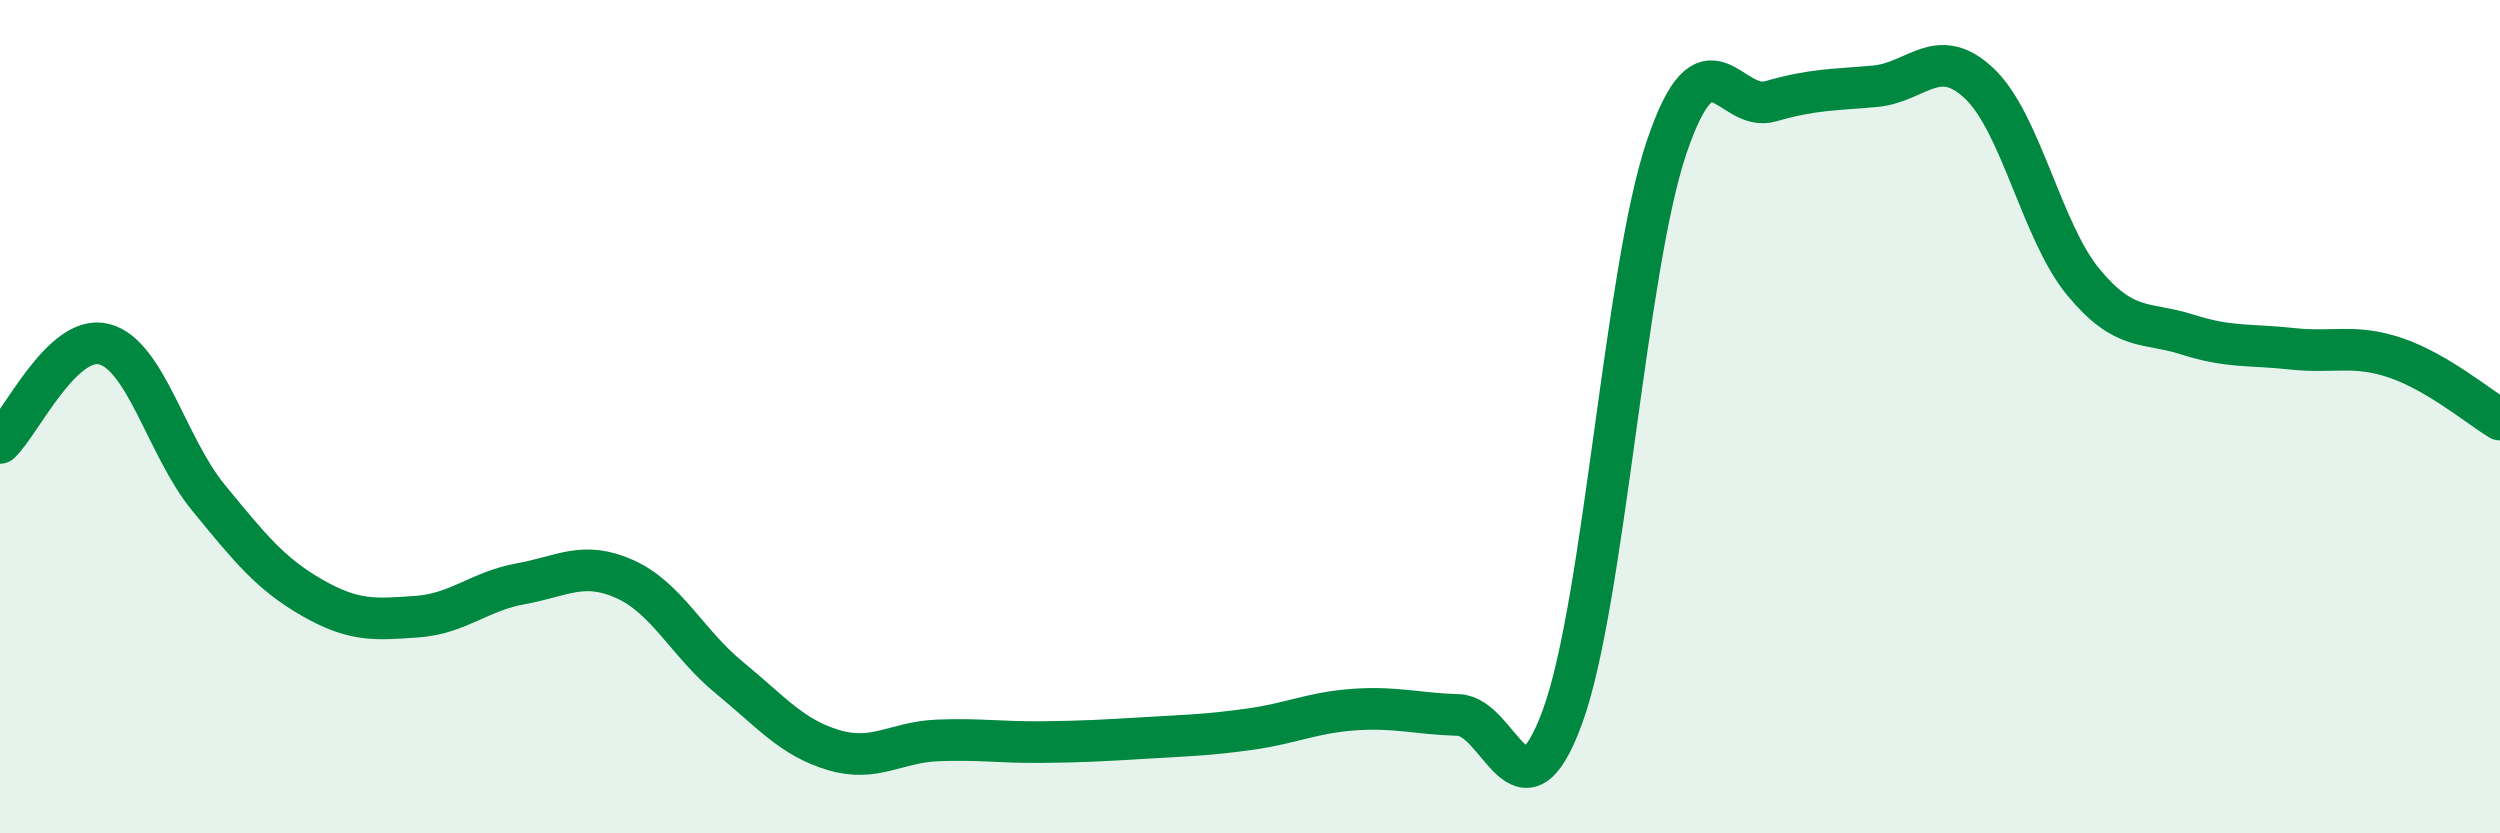 
    <svg width="60" height="20" viewBox="0 0 60 20" xmlns="http://www.w3.org/2000/svg">
      <path
        d="M 0,10.63 C 0.5,10.16 1.5,8 2.5,8.26 C 3.5,8.52 4,10.72 5,11.94 C 6,13.16 6.5,13.78 7.5,14.35 C 8.5,14.92 9,14.87 10,14.8 C 11,14.73 11.5,14.19 12.5,14.01 C 13.5,13.83 14,13.45 15,13.9 C 16,14.35 16.5,15.44 17.5,16.26 C 18.5,17.08 19,17.7 20,18 C 21,18.3 21.5,17.81 22.5,17.77 C 23.5,17.73 24,17.82 25,17.81 C 26,17.8 26.5,17.77 27.5,17.71 C 28.5,17.65 29,17.64 30,17.5 C 31,17.36 31.5,17.1 32.5,17.03 C 33.5,16.96 34,17.13 35,17.16 C 36,17.19 36.5,19.93 37.5,17.2 C 38.5,14.47 39,6.48 40,3.53 C 41,0.58 41.5,2.72 42.5,2.43 C 43.5,2.14 44,2.16 45,2.07 C 46,1.98 46.5,1.06 47.5,2 C 48.5,2.94 49,5.56 50,6.77 C 51,7.98 51.5,7.71 52.5,8.03 C 53.5,8.35 54,8.26 55,8.37 C 56,8.48 56.5,8.25 57.5,8.59 C 58.5,8.93 59.5,9.77 60,10.07L60 20L0 20Z"
        fill="#008740"
        opacity="0.1"
        stroke-linecap="round"
        stroke-linejoin="round"
      />
      <path
        d="M 0,10.63 C 0.5,10.16 1.5,8 2.5,8.26 C 3.5,8.52 4,10.72 5,11.94 C 6,13.16 6.5,13.78 7.5,14.35 C 8.5,14.92 9,14.87 10,14.8 C 11,14.73 11.5,14.19 12.5,14.01 C 13.5,13.83 14,13.45 15,13.9 C 16,14.35 16.5,15.44 17.5,16.26 C 18.5,17.08 19,17.7 20,18 C 21,18.3 21.5,17.81 22.5,17.77 C 23.5,17.73 24,17.82 25,17.81 C 26,17.8 26.5,17.77 27.5,17.71 C 28.5,17.65 29,17.64 30,17.5 C 31,17.36 31.5,17.1 32.5,17.03 C 33.5,16.96 34,17.13 35,17.16 C 36,17.19 36.5,19.93 37.5,17.2 C 38.5,14.47 39,6.48 40,3.53 C 41,0.58 41.5,2.72 42.5,2.43 C 43.5,2.14 44,2.16 45,2.07 C 46,1.98 46.5,1.06 47.5,2 C 48.5,2.94 49,5.56 50,6.77 C 51,7.98 51.5,7.71 52.5,8.03 C 53.5,8.35 54,8.26 55,8.37 C 56,8.48 56.5,8.25 57.5,8.59 C 58.5,8.93 59.5,9.77 60,10.07"
        stroke="#008740"
        stroke-width="1"
        fill="none"
        stroke-linecap="round"
        stroke-linejoin="round"
      />
    </svg>
  